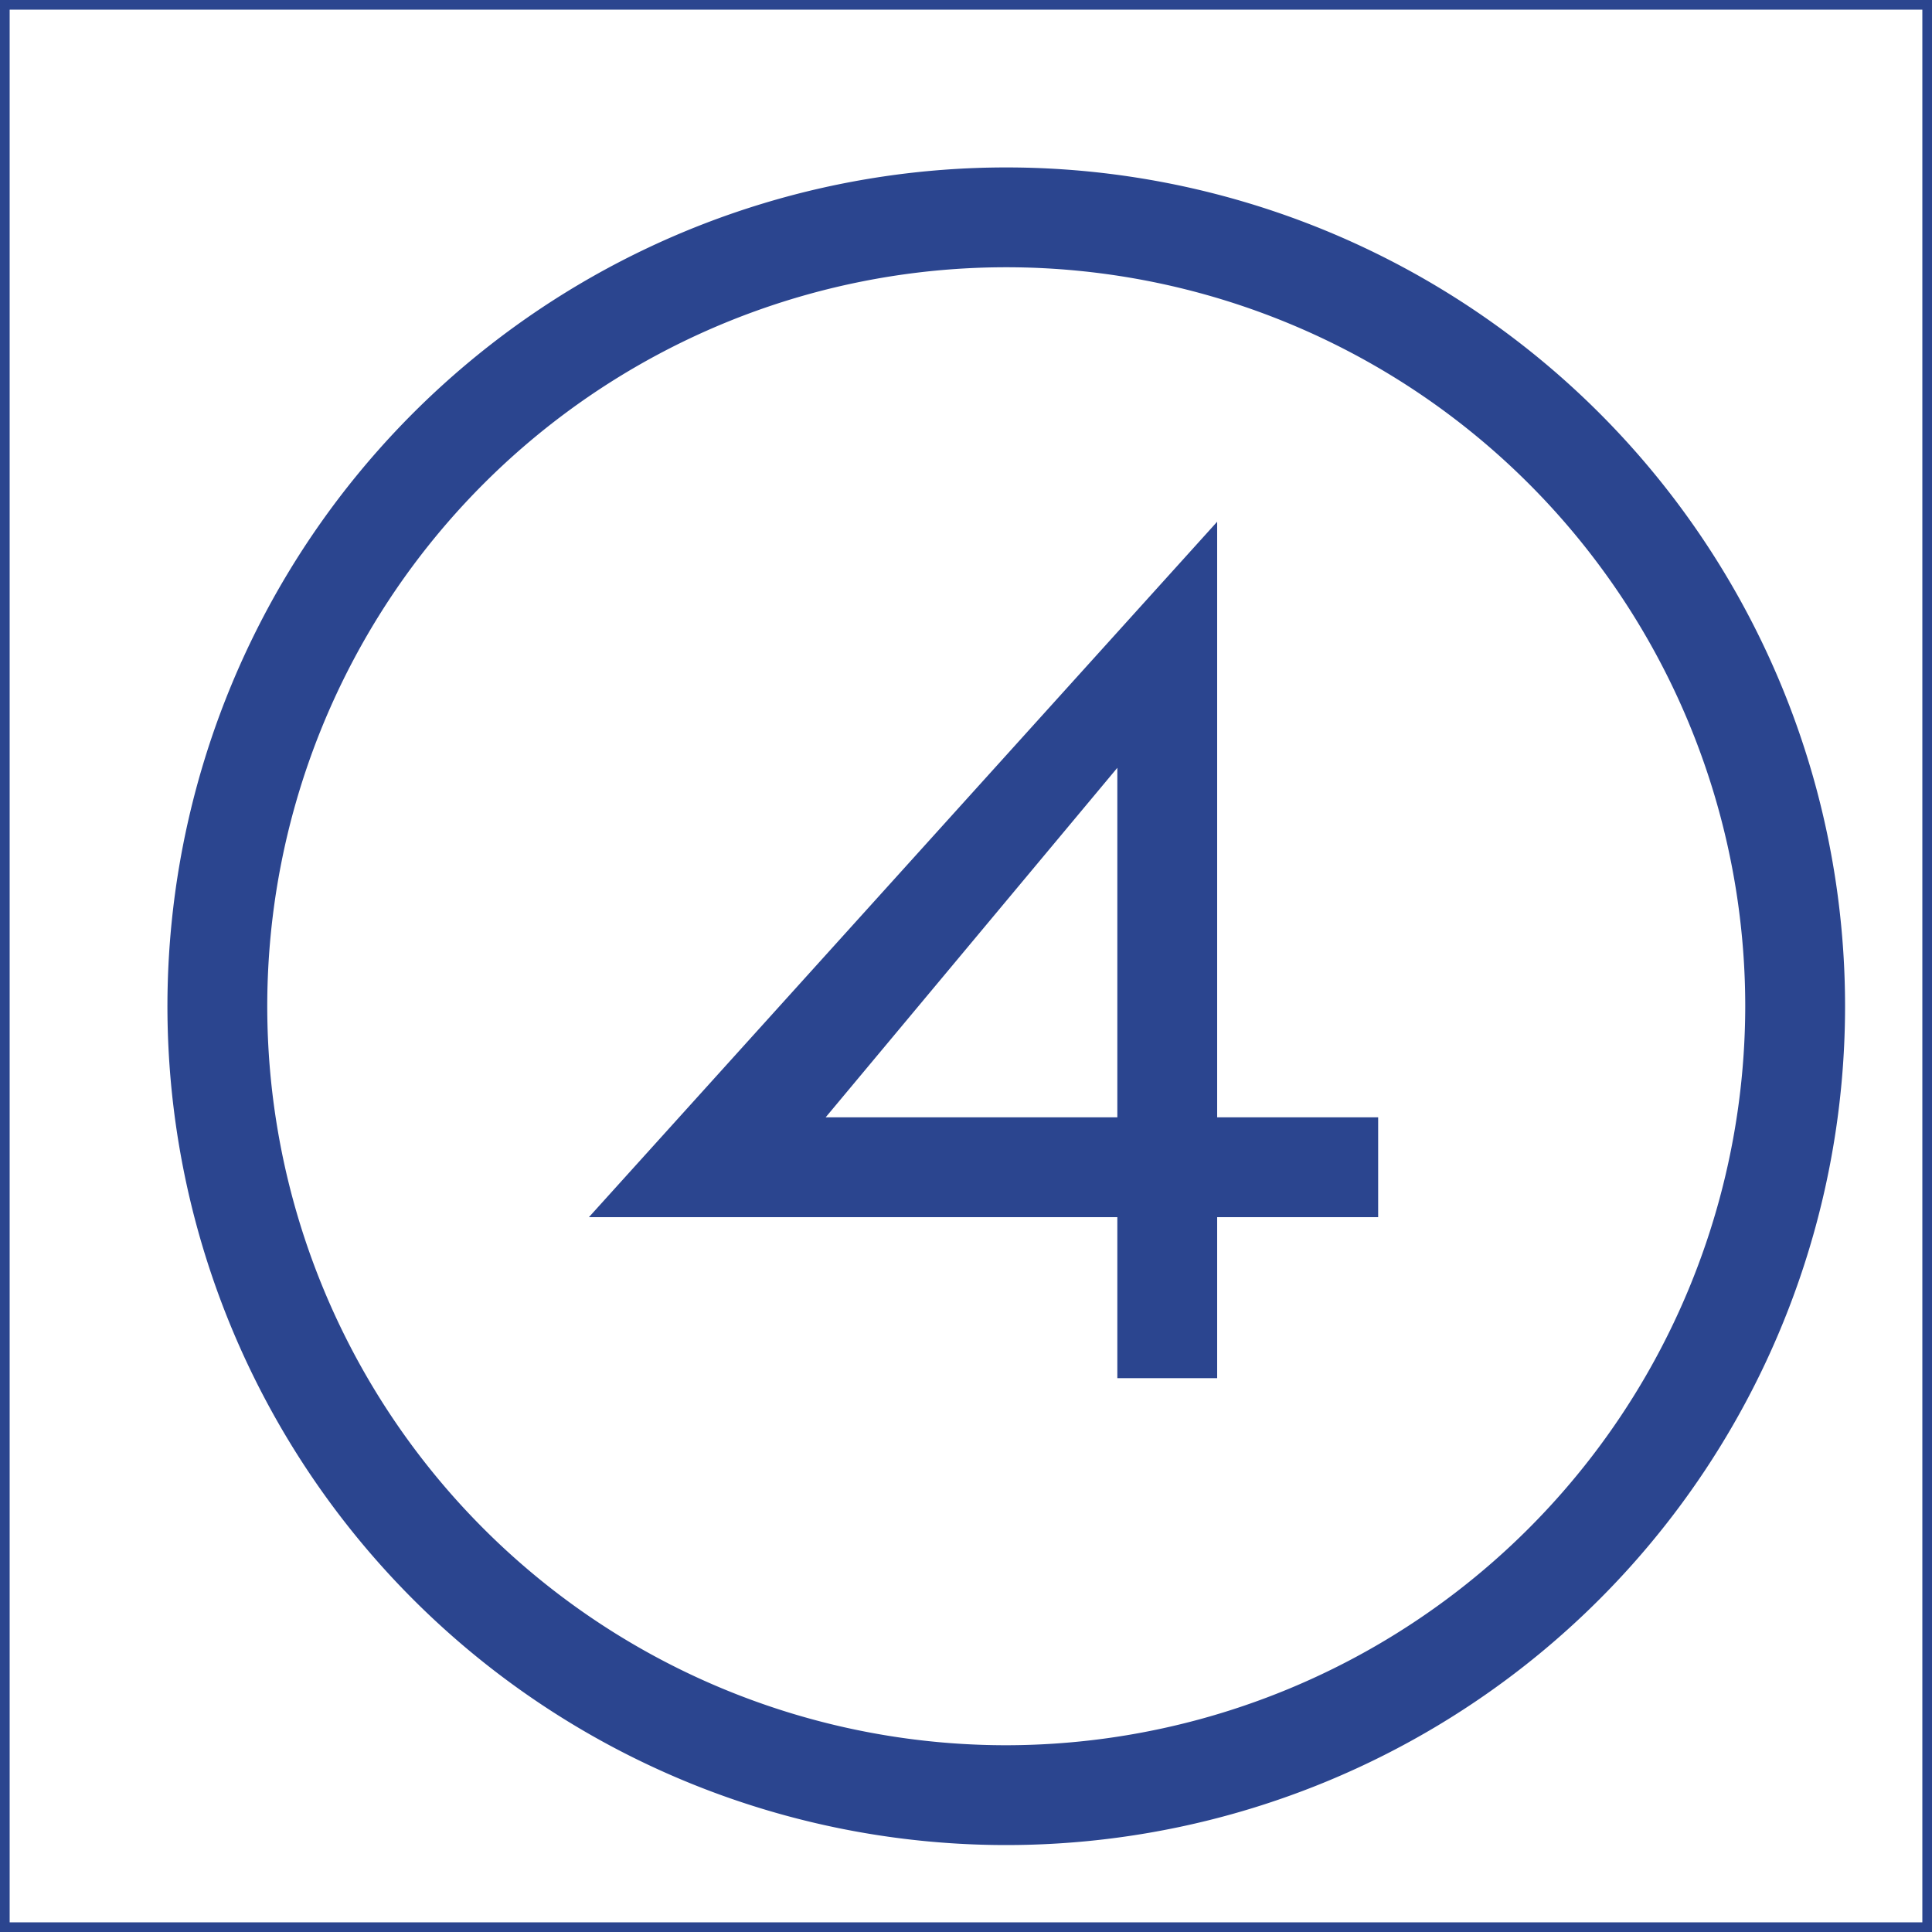 <svg xmlns="http://www.w3.org/2000/svg" width="800px" height="800px" viewBox="0 0 24 24" fill="#2b458f" stroke="#2b458f" stroke-width="0.24"><g id="SVGRepo_bgCarrier" stroke-width="0"></g><g id="SVGRepo_tracerCarrier" stroke-linecap="round" stroke-linejoin="round"></g><g id="SVGRepo_iconCarrier"><path d="M12.5 2.2a10.3 10.3 0 1 0 10.3 10.3A10.299 10.299 0 0 0 12.5 2.2zm0 19.6a9.3 9.3 0 1 1 9.3-9.3 9.31 9.31 0 0 1-9.3 9.3zM15 17h-1v-2H7.586L15 6.793V14h2v1h-2zm-5-3h4V9.207z"></path><path fill="none" d="M0 0h24v24H0z"></path></g></svg>